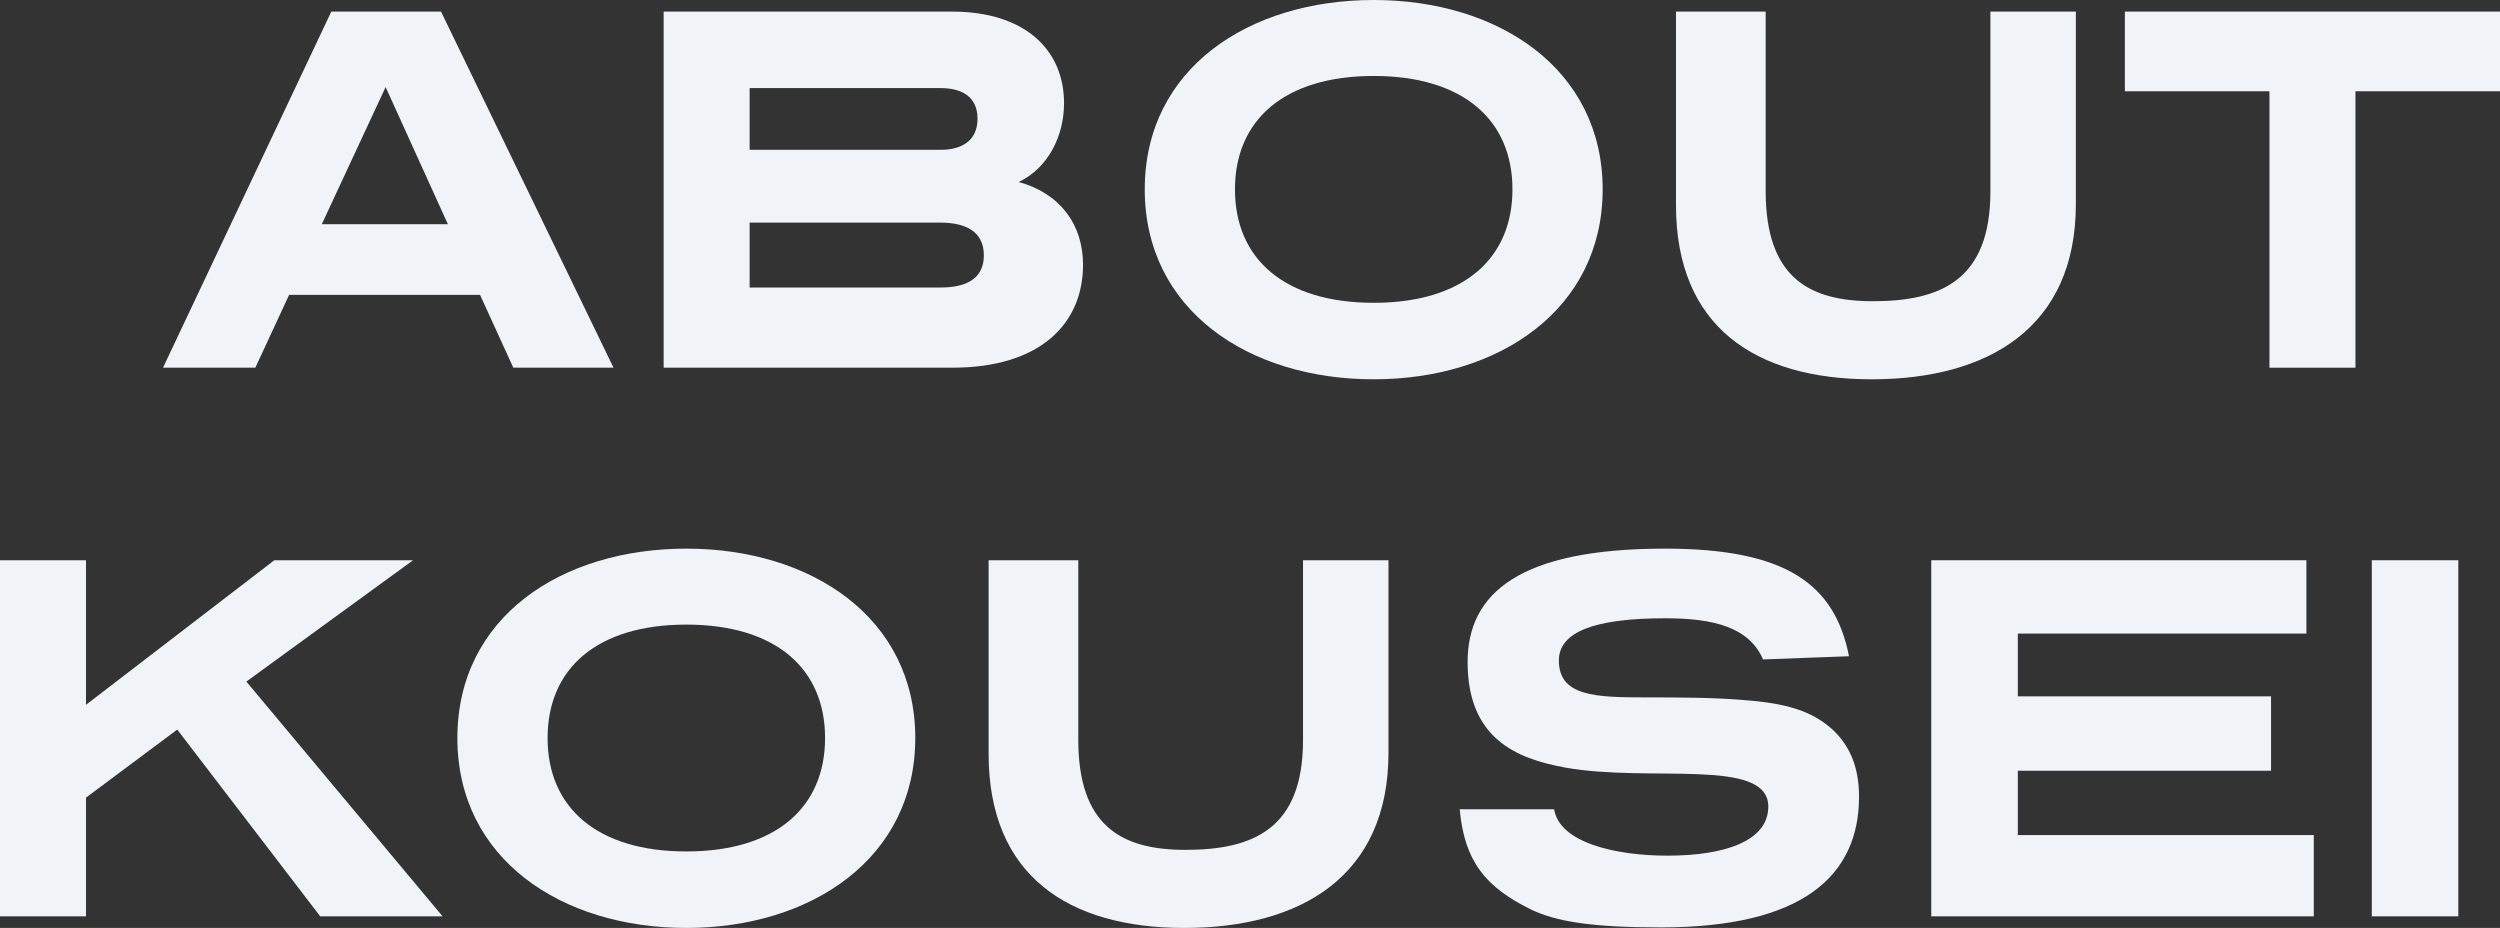 <svg xmlns="http://www.w3.org/2000/svg" viewBox="0 0 473.9 175.9"><rect x="0" y="0" width="473.9" height="175.9" fill="#333333" stroke="none"/><defs><style>.cls-1{fill:#f0f3f7;}</style></defs><g id="レイヤー_2" data-name="レイヤー 2"><g id="デザイン"><path class="cls-1" d="M116.3,69.7h-19L91,55.9H54.8L48.4,69.7H30.9L62.8,2.2H83.6ZM61,42.5H84.9l-11.8-26Z"/><path class="cls-1" d="M180.5,2.2c13.5,0,21.2,7,21.2,17.4,0,6-2.9,12.2-8.6,14.9,8,2.2,12.2,8.2,12.2,15.7,0,10.9-7.8,19.5-24.8,19.5H125.8V2.2ZM142.1,16.7V28.4h36.2c3.7,0,7-1.5,7-5.9s-3.3-5.8-7-5.8Zm0,25.5V54.5h36.2c4.3,0,8.2-1.3,8.2-6.1s-3.9-6.2-8.2-6.2Z"/><path class="cls-1" d="M260.4,71.9c-23.7,0-43.4-13.1-43.4-36S236.7,0,260.4,0s43.4,13.1,43.4,35.9S284.1,71.9,260.4,71.9Zm0-57.5c-16.9,0-26.3,8.3-26.3,21.5s9.4,21.5,26.3,21.5,26.3-8.3,26.3-21.5S277.3,14.4,260.4,14.4Z"/><path class="cls-1" d="M393.5,38.7c0,23.4-16.6,33.2-38.7,33.2s-37.1-10-37.1-33V2.2h17v34c0,16.3,8.1,20.9,20.3,20.9,12.9,0,22.3-4,22.3-20.8V2.2h16.2Z"/><path class="cls-1" d="M473.9,17.3H446.5V69.7H430.2V17.3H402.79V2.2H473.9Z"/><path class="cls-1" d="M46.7,129.2l37.2,44.5H60.7L33.6,138.3,16.3,151.2v22.5H0V106.2H16.3v27.4L52,106.2H78.3Z"/><path class="cls-1" d="M130.1,175.9c-23.7,0-43.4-13.1-43.4-36S106.4,104,130.1,104s43.4,13.1,43.4,35.9S153.8,175.9,130.1,175.9Zm0-57.5c-16.9,0-26.3,8.3-26.3,21.5s9.4,21.5,26.3,21.5,26.3-8.3,26.3-21.5S147,118.4,130.1,118.4Z"/><path class="cls-1" d="M263.2,142.7c0,23.4-16.6,33.2-38.7,33.2s-37.1-10-37.1-33V106.2h17v34c0,16.3,8.1,20.9,20.3,20.9,12.9,0,22.3-4,22.3-20.8V106.2h16.2Z"/><path class="cls-1" d="M334.2,125c-2.6-6-9.1-7.8-18.5-7.8-13.5,0-20.2,2.6-20.2,8,0,6.8,6.9,7,16.6,7,6.4,0,13.2,0,19.6.6,8.2.7,12.5,2.5,16,5.8,2.6,2.6,4.7,6.3,4.7,12.4,0,15.1-10.8,24.8-37.5,24.8-13.2,0-19.9-1.1-24.7-3.4-8.5-4.2-12.6-9-13.5-19h17.9c1,6.3,11.5,8.8,21.5,8.8,10.9,0,19.1-2.8,19.1-9.3,0-9.4-22.4-4.5-38.5-7.4-9.4-1.7-18.5-5.6-18.5-20,0-13.1,9.9-21.5,37.4-21.5,23.1,0,32.2,6.8,34.9,20.4Z"/><path class="cls-1" d="M437.2,120.1H382.5V132h48v14.1h-48v12.2h56.1v15.4H366.09V106.2H437.2Z"/><path class="cls-1" d="M466,173.7h-16.4V106.2H466Z"/></g></g></svg>